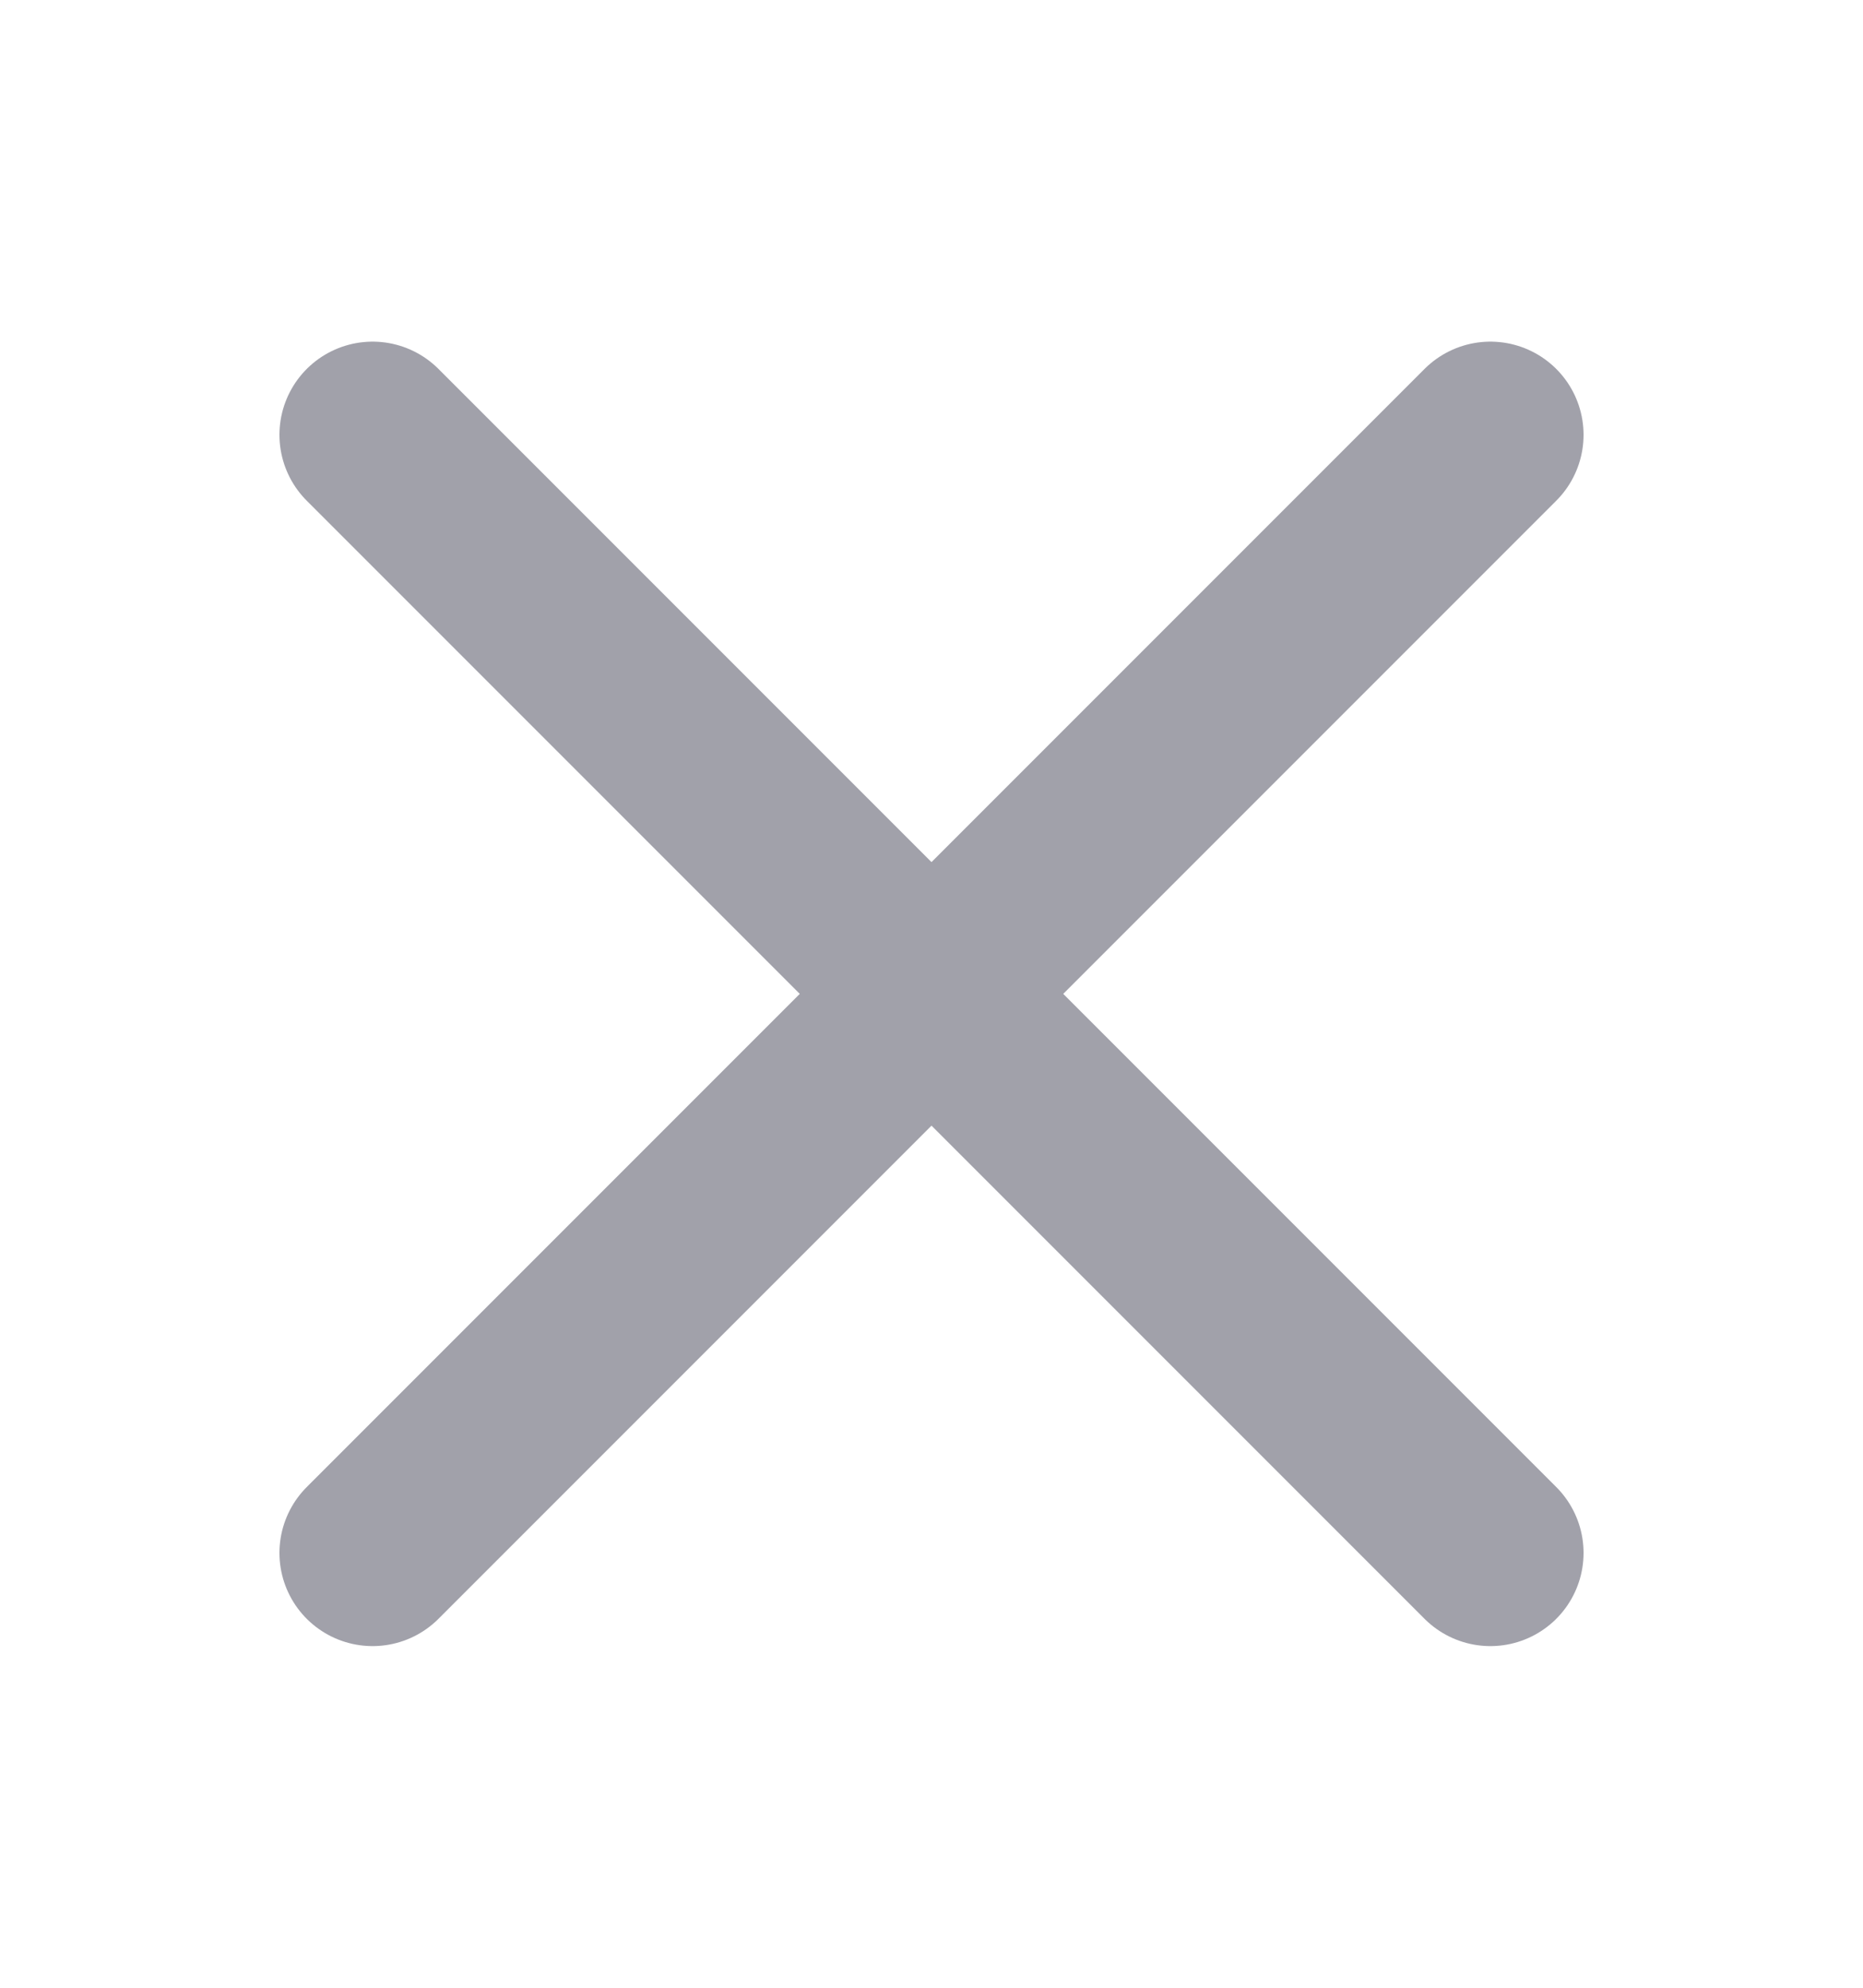 <svg width="15" height="16" viewBox="0 0 15 16" fill="none" xmlns="http://www.w3.org/2000/svg">
<path d="M3 3.5L12 12.5" stroke="#A1A1AA" stroke-width="1.5" stroke-linecap="round" stroke-linejoin="round"/>
<path d="M12 3.5L3 12.5" stroke="#A1A1AA" stroke-width="1.5" stroke-linecap="round" stroke-linejoin="round"/>
</svg>
